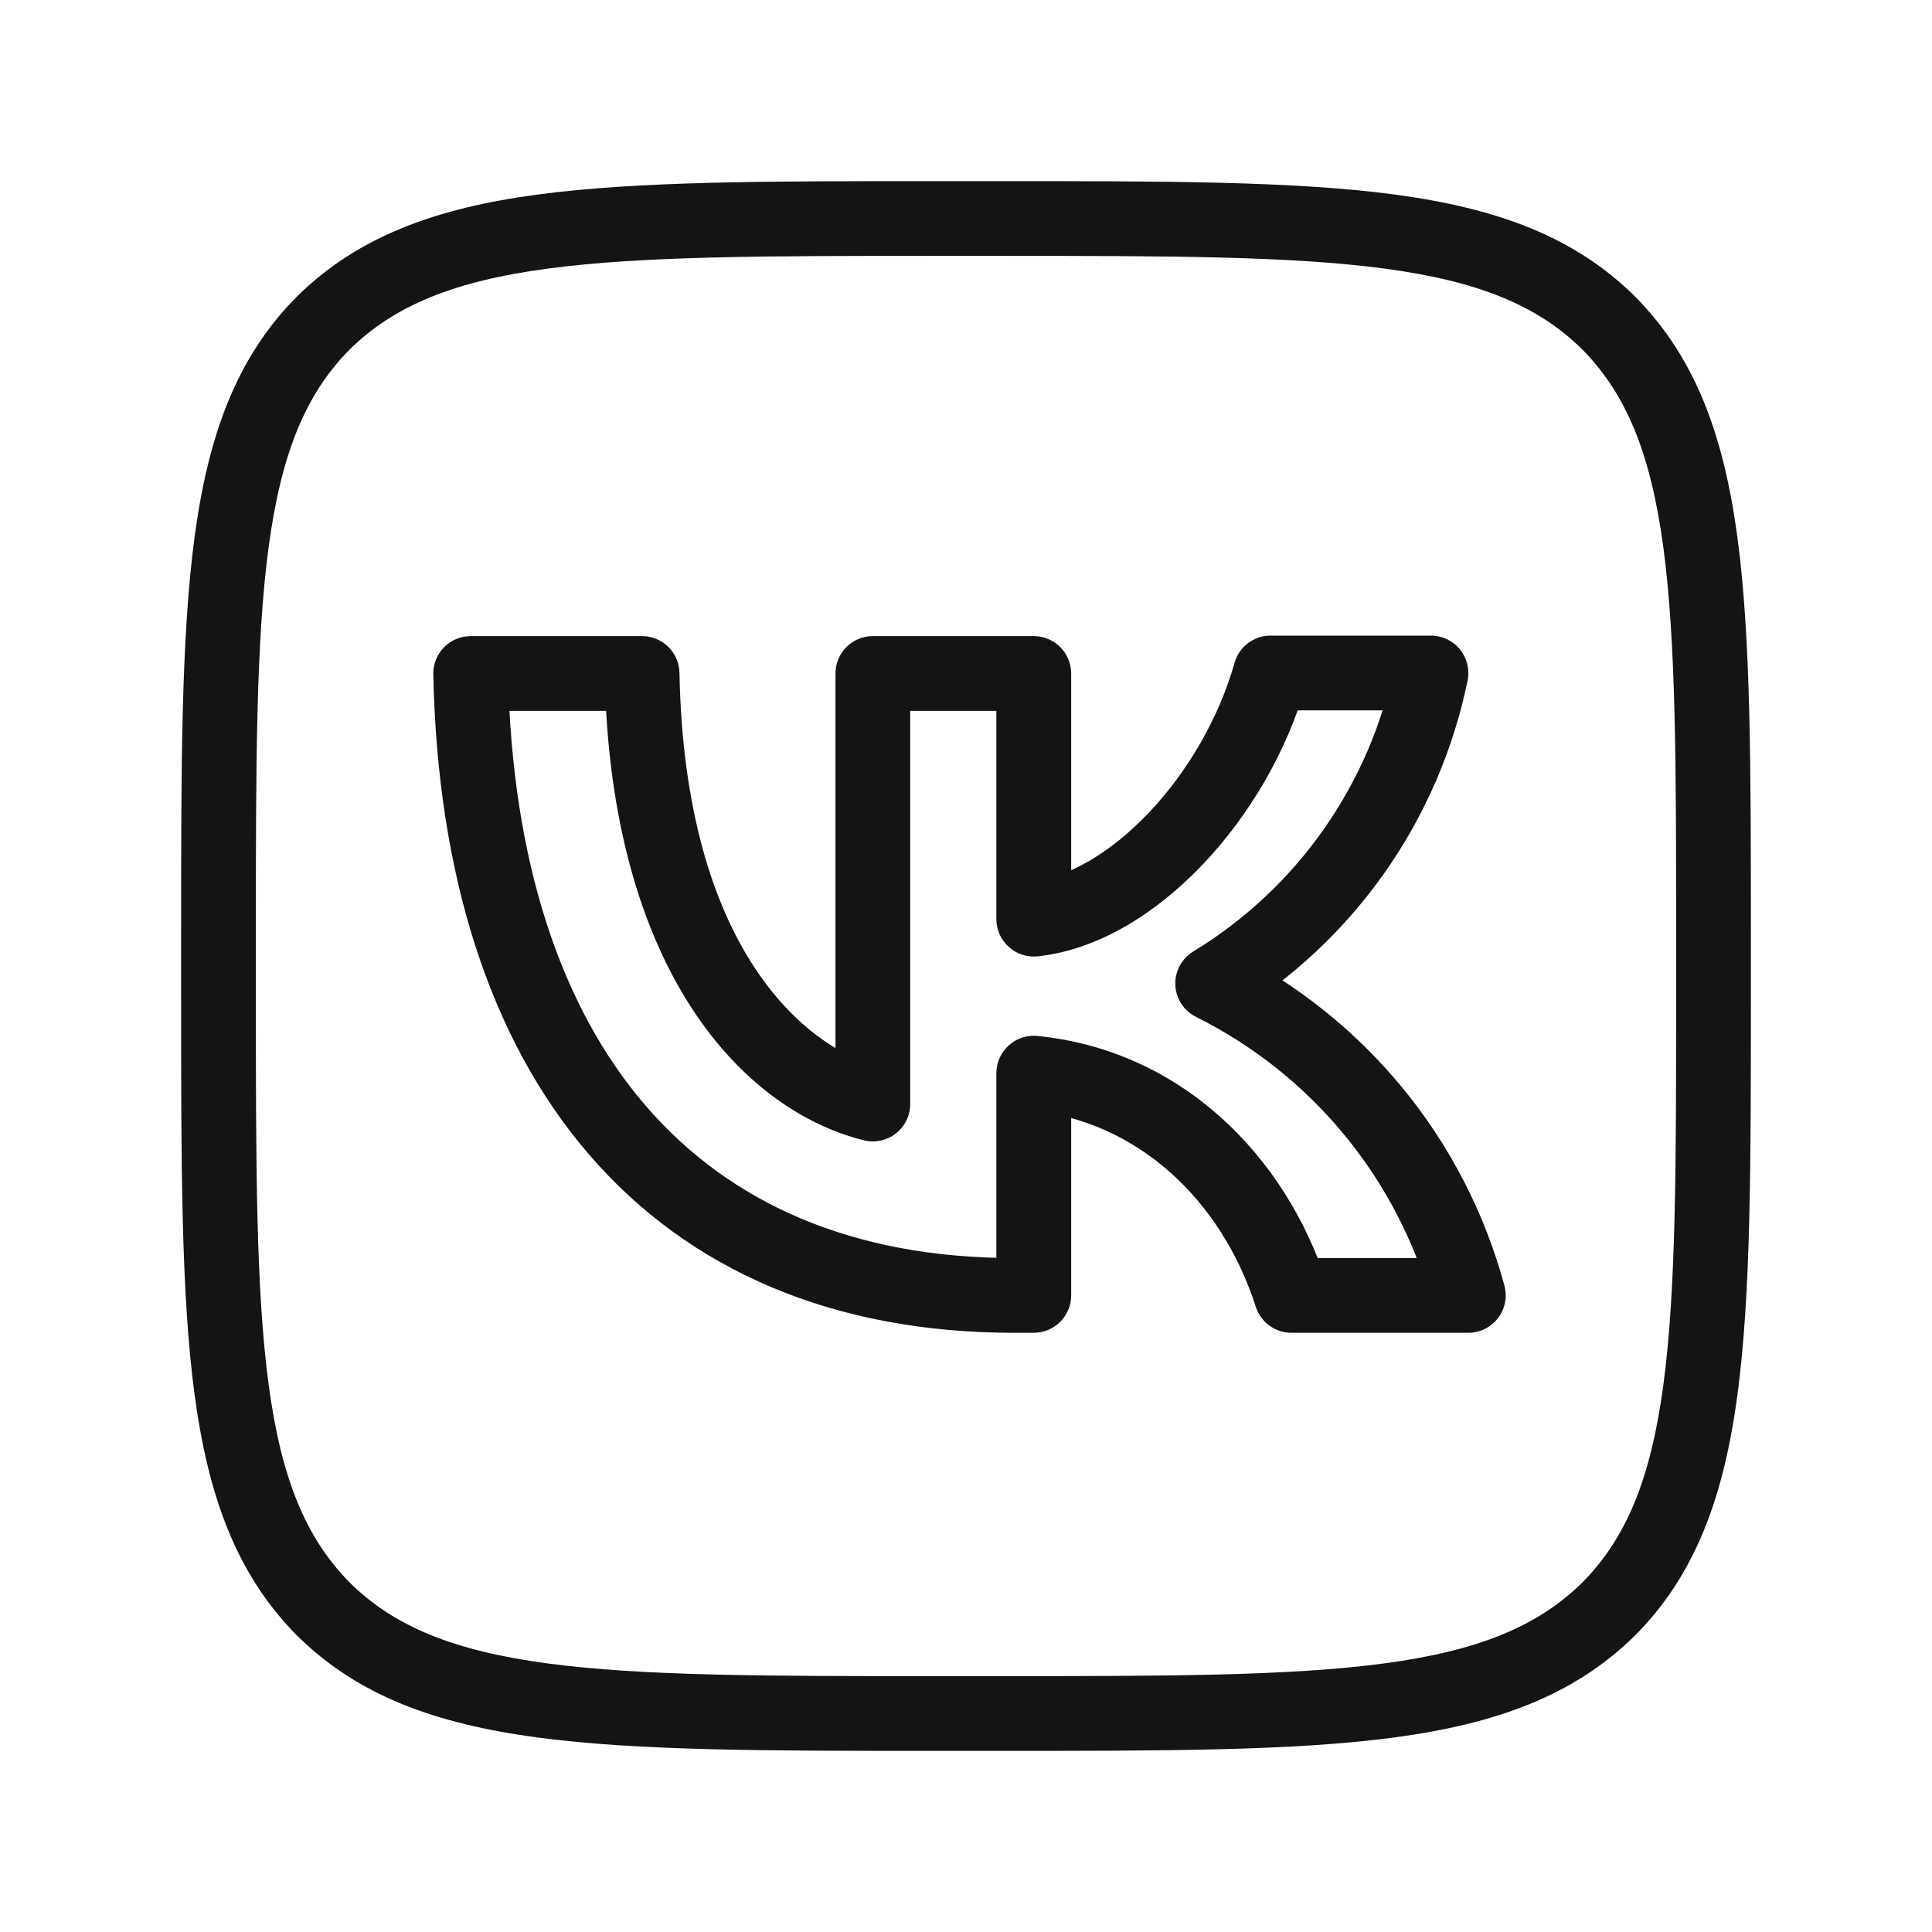<svg width="32" height="32" viewBox="0 0 32 32" fill="none" xmlns="http://www.w3.org/2000/svg">
<path d="M5.352 5.352L4.913 4.917L4.918 4.912L5.352 5.352ZM5.352 26.648L4.917 27.087L4.912 27.082L5.352 26.648ZM26.648 26.648L27.087 27.083L27.082 27.088L26.648 26.648ZM26.648 5.352L27.083 4.913L27.088 4.918L26.648 5.352ZM7.796 11.155L7.177 11.168C7.173 11.001 7.237 10.841 7.353 10.722C7.47 10.603 7.629 10.536 7.796 10.536V11.155ZM17.123 21.456H17.742C17.742 21.798 17.464 22.075 17.123 22.075V21.456ZM17.123 17.775H16.503C16.503 17.6 16.577 17.433 16.707 17.316C16.837 17.198 17.01 17.141 17.184 17.159L17.123 17.775ZM21.39 21.456V22.075C21.121 22.075 20.883 21.901 20.8 21.645L21.39 21.456ZM24.32 21.456L24.918 21.294C24.968 21.48 24.929 21.679 24.812 21.832C24.694 21.985 24.513 22.075 24.32 22.075V21.456ZM20.086 16.289L19.81 16.843C19.608 16.743 19.477 16.54 19.467 16.315C19.458 16.09 19.571 15.877 19.764 15.76L20.086 16.289ZM23.701 11.147V10.528C23.887 10.528 24.063 10.611 24.181 10.755C24.298 10.899 24.345 11.089 24.308 11.271L23.701 11.147ZM21.043 11.147L20.448 10.979C20.523 10.712 20.766 10.528 21.043 10.528V11.147ZM17.123 15.224L17.188 15.84C17.014 15.858 16.839 15.802 16.709 15.684C16.578 15.567 16.503 15.4 16.503 15.224H17.123ZM17.123 11.155V10.536C17.464 10.536 17.742 10.813 17.742 11.155H17.123ZM14.457 11.155H13.838C13.838 10.813 14.115 10.536 14.457 10.536V11.155ZM14.457 18.286H15.076C15.076 18.477 14.988 18.657 14.838 18.774C14.687 18.892 14.491 18.933 14.306 18.887L14.457 18.286ZM10.635 11.155V10.536C10.972 10.536 11.247 10.806 11.254 11.143L10.635 11.155ZM3 15.505C3 12.72 2.999 10.57 3.222 8.901C3.448 7.214 3.913 5.925 4.913 4.917L5.792 5.788C5.058 6.529 4.657 7.515 4.449 9.065C4.239 10.633 4.238 12.685 4.238 15.505H3ZM3 16.495V15.505H4.238V16.495H3ZM4.912 27.082C3.913 26.07 3.448 24.78 3.222 23.093C2.999 21.424 3 19.276 3 16.495H4.238C4.238 19.311 4.239 21.36 4.449 22.929C4.657 24.479 5.058 25.468 5.793 26.213L4.912 27.082ZM15.505 29C12.72 29 10.57 29.001 8.901 28.778C7.214 28.552 5.925 28.087 4.917 27.087L5.788 26.208C6.529 26.942 7.515 27.343 9.065 27.551C10.633 27.761 12.685 27.762 15.505 27.762V29ZM16.495 29H15.505V27.762H16.495V29ZM27.082 27.088C26.07 28.087 24.78 28.552 23.093 28.778C21.424 29.001 19.276 29 16.495 29V27.762C19.311 27.762 21.36 27.761 22.929 27.551C24.479 27.343 25.468 26.942 26.213 26.207L27.082 27.088ZM29 16.495C29 19.28 29.001 21.43 28.778 23.099C28.552 24.786 28.087 26.075 27.087 27.083L26.208 26.212C26.942 25.471 27.343 24.485 27.551 22.935C27.761 21.366 27.762 19.315 27.762 16.495H29ZM29 15.505V16.495H27.762V15.505H29ZM27.088 4.918C28.087 5.93 28.552 7.22 28.778 8.907C29.001 10.577 29 12.724 29 15.505H27.762C27.762 12.689 27.761 10.64 27.551 9.071C27.343 7.521 26.942 6.533 26.207 5.787L27.088 4.918ZM16.495 3C19.28 3 21.43 2.999 23.099 3.222C24.786 3.448 26.075 3.913 27.083 4.913L26.212 5.792C25.471 5.058 24.485 4.657 22.935 4.449C21.367 4.239 19.315 4.238 16.495 4.238V3ZM15.505 3H16.495V4.238H15.505V3ZM4.918 4.912C5.93 3.913 7.22 3.448 8.907 3.222C10.577 2.999 12.724 3 15.505 3V4.238C12.689 4.238 10.64 4.239 9.071 4.449C7.521 4.657 6.533 5.058 5.787 5.793L4.918 4.912ZM16.792 22.075C13.818 22.075 11.42 21.051 9.758 19.124C8.108 17.211 7.245 14.479 7.177 11.168L8.414 11.142C8.479 14.268 9.291 16.687 10.695 18.315C12.087 19.929 14.121 20.837 16.792 20.837V22.075ZM16.801 22.075H16.792V20.837H16.801V22.075ZM17.123 22.075H16.801V20.837H17.123V22.075ZM17.742 17.775V21.456H16.503V17.775H17.742ZM20.8 21.645C20.233 19.877 18.842 18.568 17.061 18.391L17.184 17.159C19.546 17.394 21.292 19.123 21.979 21.267L20.8 21.645ZM24.32 22.075H21.39V20.837H24.32V22.075ZM23.236 18.026C24.021 18.984 24.594 20.098 24.918 21.294L23.723 21.617C23.445 20.59 22.953 19.634 22.278 18.811L23.236 18.026ZM20.361 15.735C21.471 16.287 22.45 17.068 23.236 18.026L22.278 18.811C21.604 17.988 20.762 17.317 19.81 16.843L20.361 15.735ZM22.936 14.451C22.265 15.405 21.404 16.211 20.408 16.818L19.764 15.76C20.615 15.242 21.35 14.554 21.923 13.739L22.936 14.451ZM24.308 11.271C24.074 12.414 23.607 13.496 22.936 14.451L21.923 13.739C22.496 12.923 22.895 11.999 23.095 11.023L24.308 11.271ZM21.043 10.528H23.701V11.766H21.043V10.528ZM17.057 14.609C17.672 14.543 18.381 14.142 19.027 13.462C19.666 12.79 20.187 11.901 20.448 10.979L21.639 11.315C21.322 12.439 20.696 13.503 19.925 14.314C19.162 15.117 18.2 15.732 17.188 15.84L17.057 14.609ZM17.742 11.155V15.224H16.503V11.155H17.742ZM14.457 10.536H17.123V11.774H14.457V10.536ZM13.838 18.286V11.155H15.076V18.286H13.838ZM11.254 11.143C11.341 15.694 13.32 17.364 14.607 17.686L14.306 18.887C12.291 18.383 10.11 16.059 10.016 11.167L11.254 11.143ZM7.796 10.536H10.635V11.774H7.796V10.536Z" fill="#141414"/>
</svg>
